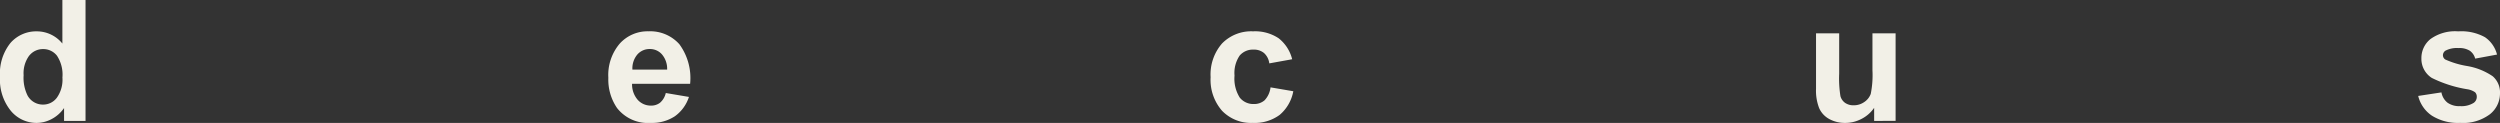 <svg xmlns="http://www.w3.org/2000/svg" xmlns:xlink="http://www.w3.org/1999/xlink" width="216" height="10.619" viewBox="0 0 216 10.619"><rect x="0" y="0" width="216" height="10.619" fill="#333333" stroke="none"/><defs><clipPath id="clip-path"><path id="Path_773" data-name="Path 773" d="M0,7.255H216V-3.364H0Z" transform="translate(0 3.364)" fill="#f2f0e7"></path></clipPath></defs><g id="Footer_Logo_Decus" clip-path="url(#clip-path)"><g id="Group_651" data-name="Group 651" transform="translate(0 0.001)"><path id="Path_772" data-name="Path 772" d="M5.049,0h-2V3.763A2.836,2.836,0,0,0,.85,2.708a2.95,2.95,0,0,0-2.285,1,4.224,4.224,0,0,0-.906,2.926A4.269,4.269,0,0,0-1.41,9.568,2.878,2.878,0,0,0,.822,10.619,2.8,2.8,0,0,0,2.094,10.3a3.019,3.019,0,0,0,1.1-.966v1.111H5.049ZM.184,4.808a1.506,1.506,0,0,1,1.193-.568,1.492,1.492,0,0,1,1.206.575,2.973,2.973,0,0,1,.47,1.878,2.7,2.7,0,0,1-.486,1.755,1.47,1.47,0,0,1-1.174.587A1.507,1.507,0,0,1,.039,8.251,3.448,3.448,0,0,1-.3,6.5a2.564,2.564,0,0,1,.48-1.692M54.7,8.864a1.232,1.232,0,0,1-.792.259,1.514,1.514,0,0,1-1.152-.5,2.034,2.034,0,0,1-.486-1.386h5.016a4.941,4.941,0,0,0-.931-3.419,3.371,3.371,0,0,0-2.667-1.114A3.231,3.231,0,0,0,51.2,3.772,4.176,4.176,0,0,0,50.22,6.72a4.334,4.334,0,0,0,.748,2.607,3.391,3.391,0,0,0,2.923,1.291,3.58,3.58,0,0,0,2.077-.575,3.3,3.3,0,0,0,1.215-1.67l-2-.338a1.556,1.556,0,0,1-.483.827m-2.4-2.85a1.848,1.848,0,0,1,.423-1.3,1.394,1.394,0,0,1,1.083-.477,1.371,1.371,0,0,1,1.039.455A1.919,1.919,0,0,1,55.3,6.013ZM108.127,3.3a3.663,3.663,0,0,0-2.2-.593,3.512,3.512,0,0,0-2.68,1.045,4.067,4.067,0,0,0-.991,2.917,4.056,4.056,0,0,0,.988,2.9,3.466,3.466,0,0,0,2.648,1.048,3.643,3.643,0,0,0,2.33-.691A3.5,3.5,0,0,0,109.4,7.882l-1.967-.335a1.955,1.955,0,0,1-.511,1.114,1.363,1.363,0,0,1-.934.325,1.492,1.492,0,0,1-1.215-.556,3.063,3.063,0,0,1-.451-1.9,2.659,2.659,0,0,1,.445-1.73,1.5,1.5,0,0,1,1.193-.515,1.355,1.355,0,0,1,.915.3,1.434,1.434,0,0,1,.451.89l1.976-.357A3.312,3.312,0,0,0,108.127,3.3m53.312,7.143V2.879h-2V6.07a8.237,8.237,0,0,1-.148,2.042,1.445,1.445,0,0,1-.556.7,1.57,1.57,0,0,1-.922.284,1.239,1.239,0,0,1-.739-.211,1.057,1.057,0,0,1-.4-.571,9.7,9.7,0,0,1-.11-1.954V2.879h-2V7.667a4.157,4.157,0,0,0,.271,1.676,1.985,1.985,0,0,0,.874.941,2.813,2.813,0,0,0,1.37.335,3.031,3.031,0,0,0,1.42-.35,2.942,2.942,0,0,0,1.086-.953v1.13Zm46.329-.455a4.239,4.239,0,0,0,2.449.628,3.855,3.855,0,0,0,2.573-.748,2.291,2.291,0,0,0,.868-1.79,1.847,1.847,0,0,0-.628-1.49A5.583,5.583,0,0,0,210.8,5.7a7.592,7.592,0,0,1-1.872-.562.446.446,0,0,1-.2-.366.473.473,0,0,1,.227-.4,2.164,2.164,0,0,1,1.133-.221,1.692,1.692,0,0,1,.966.234,1.193,1.193,0,0,1,.461.679l1.888-.35a2.581,2.581,0,0,0-1.042-1.5,4.19,4.19,0,0,0-2.308-.505,3.633,3.633,0,0,0-2.408.669,2.1,2.1,0,0,0-.777,1.654,1.949,1.949,0,0,0,.9,1.7,10.712,10.712,0,0,0,3.071.979,1.561,1.561,0,0,1,.669.262.535.535,0,0,1,.145.379.632.632,0,0,1-.265.533,1.986,1.986,0,0,1-1.168.284,1.762,1.762,0,0,1-1.1-.3,1.463,1.463,0,0,1-.521-.887l-2.008.306a2.874,2.874,0,0,0,1.177,1.7" transform="translate(2.341)" fill="#f2f0e7"></path></g></g></svg>